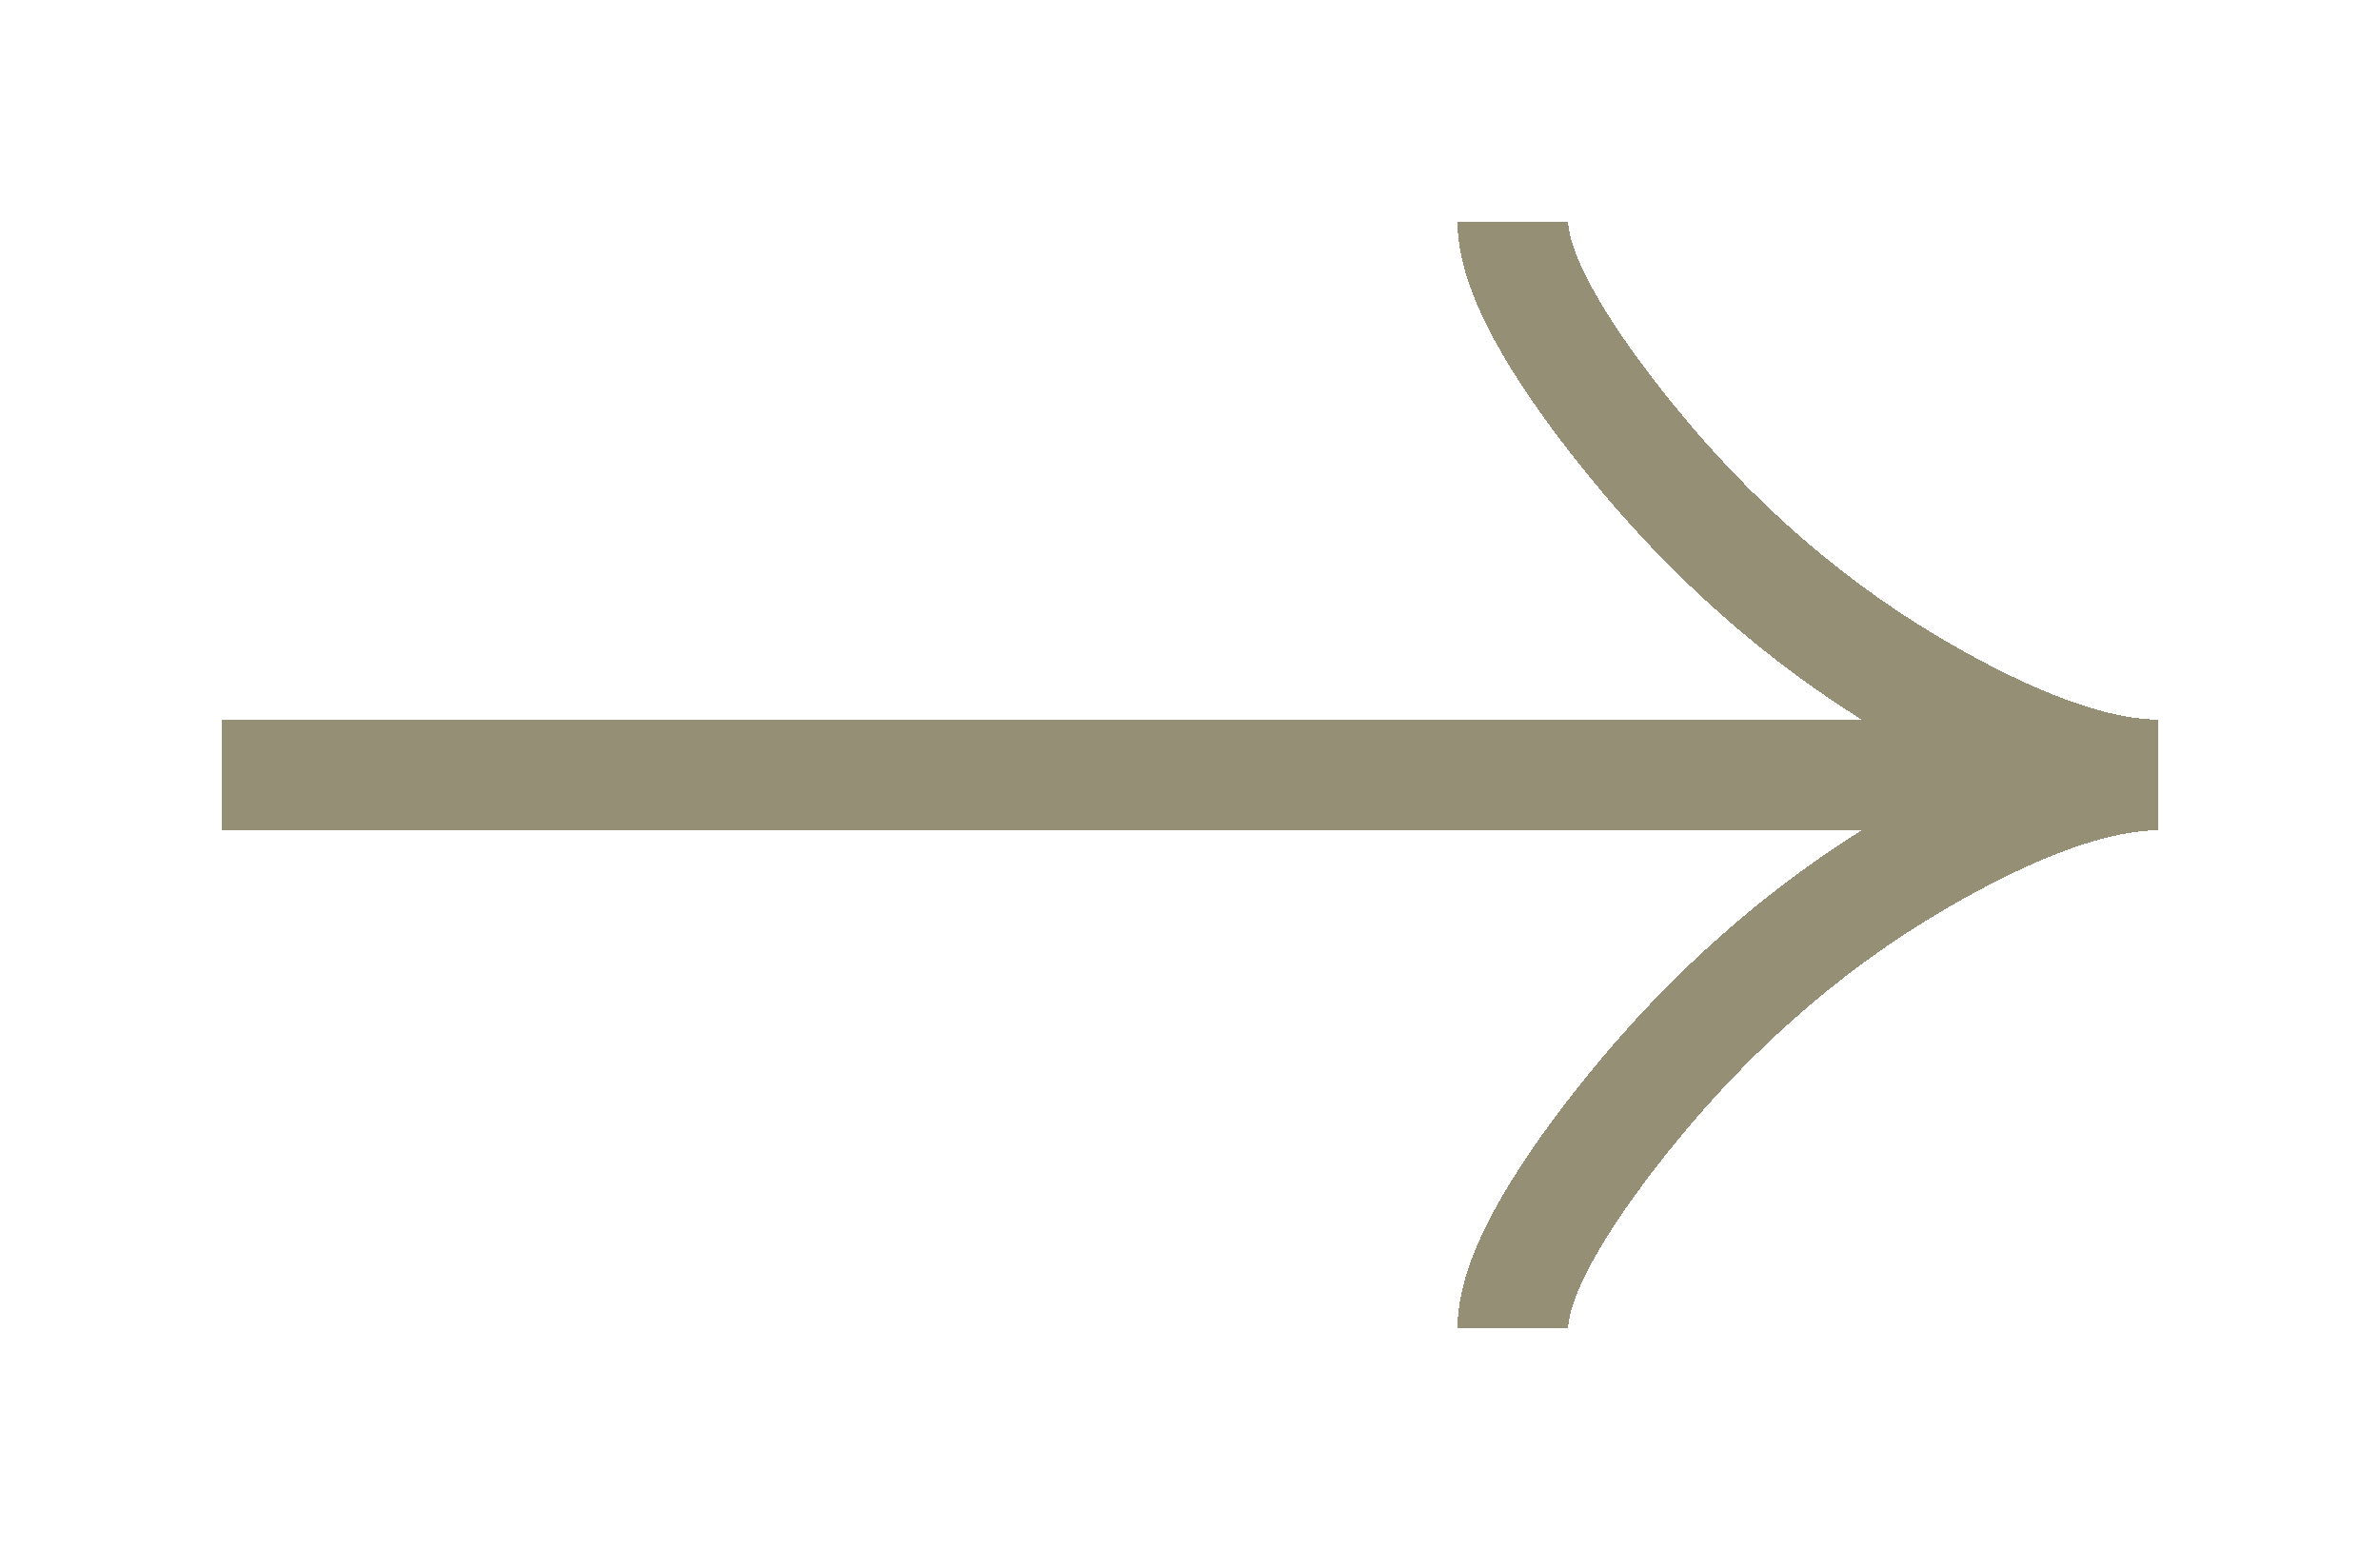 <svg width="43" height="28" viewBox="0 0 43 28" fill="none" xmlns="http://www.w3.org/2000/svg">
<g id="Vector" filter="url(#filter0_d_922_1632)">
<path d="M27.333 -5.09966e-07C27.333 1.06 28.402 2.643 29.484 3.971C30.876 5.686 32.538 7.181 34.444 8.323C35.873 9.179 37.606 10 39 10M39 10C37.606 10 35.872 10.821 34.444 11.677C32.538 12.82 30.876 14.316 29.484 16.027C28.402 17.357 27.333 18.943 27.333 20M39 10L4 10" stroke="#958F76" stroke-width="2" shape-rendering="crispEdges"/>
</g>
<defs>
<filter id="filter0_d_922_1632" x="0" y="0" width="43" height="28" filterUnits="userSpaceOnUse" color-interpolation-filters="sRGB">
<feFlood flood-opacity="0" result="BackgroundImageFix"/>
<feColorMatrix in="SourceAlpha" type="matrix" values="0 0 0 0 0 0 0 0 0 0 0 0 0 0 0 0 0 0 127 0" result="hardAlpha"/>
<feOffset dy="4"/>
<feGaussianBlur stdDeviation="2"/>
<feComposite in2="hardAlpha" operator="out"/>
<feColorMatrix type="matrix" values="0 0 0 0 0 0 0 0 0 0 0 0 0 0 0 0 0 0 0.25 0"/>
<feBlend mode="normal" in2="BackgroundImageFix" result="effect1_dropShadow_922_1632"/>
<feBlend mode="normal" in="SourceGraphic" in2="effect1_dropShadow_922_1632" result="shape"/>
</filter>
</defs>
</svg>
